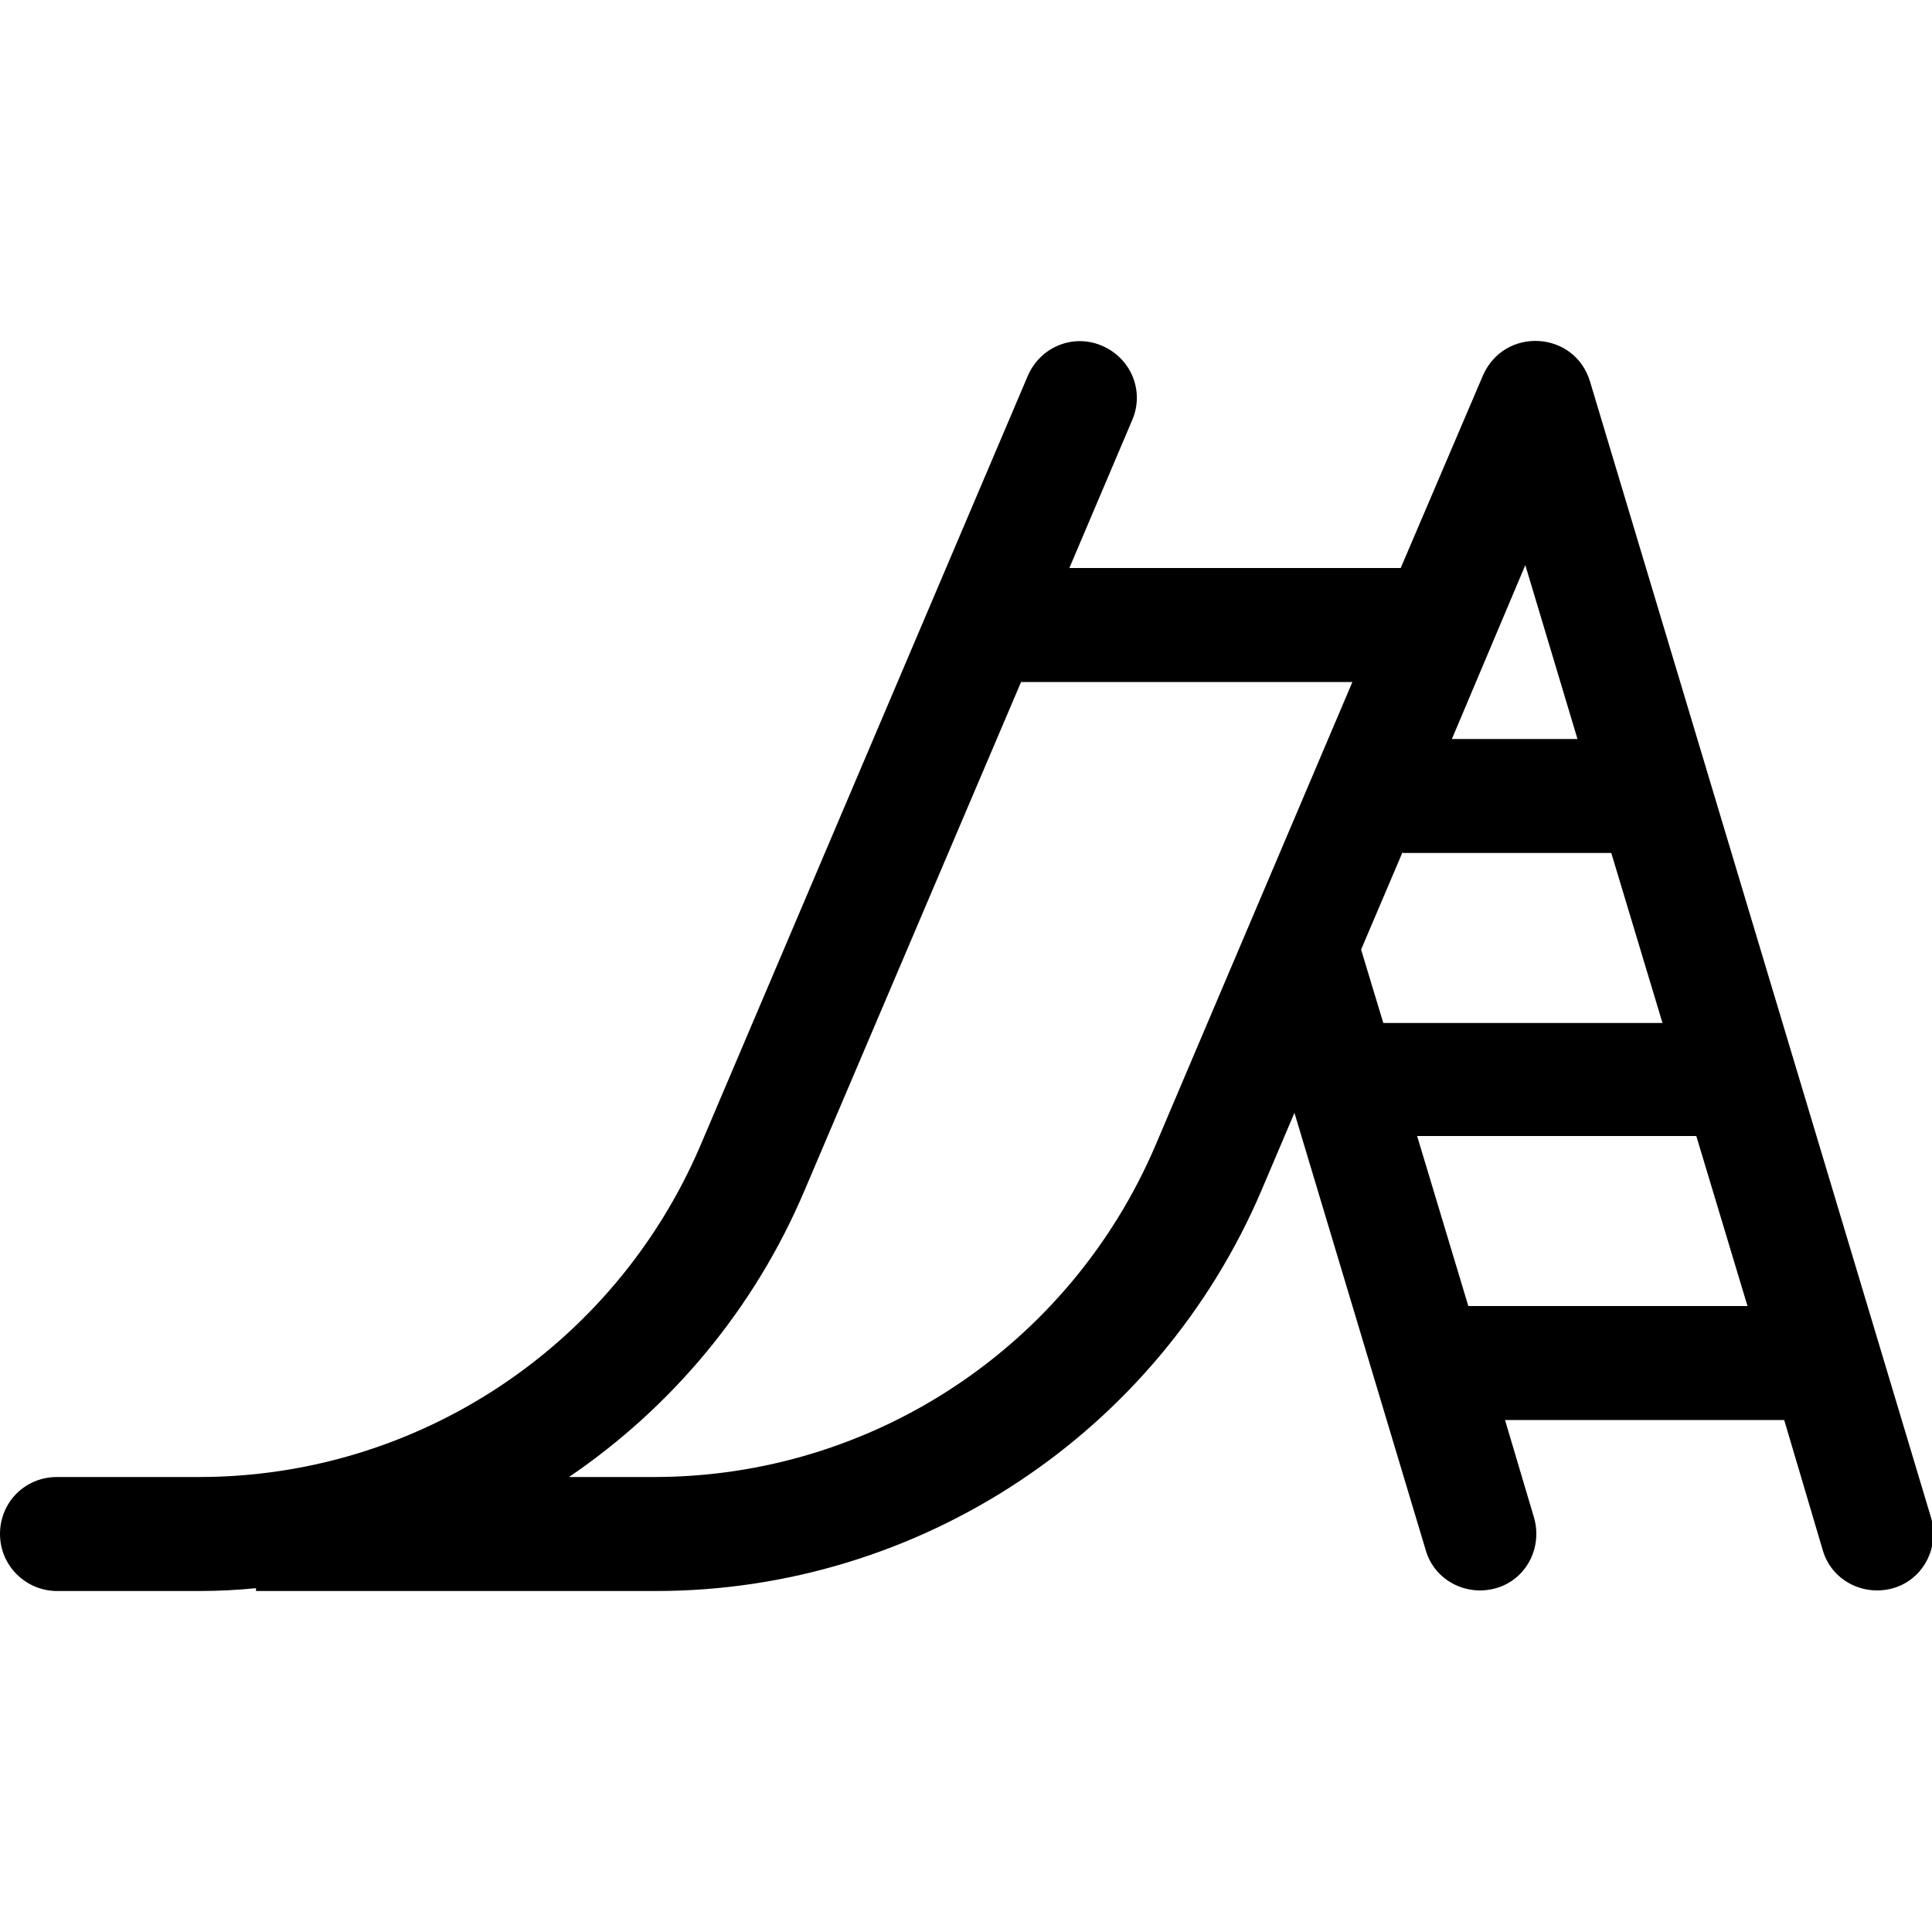 <?xml version="1.0" encoding="UTF-8"?><svg id="uuid-74541039-331f-47b5-ad9c-cbe5bd02b698" xmlns="http://www.w3.org/2000/svg" viewBox="0 0 20 20"><path d="M2.66,16.44c-.2.02-.4.03-.6.03H.59c-.32,0-.59-.26-.59-.59s.26-.59.59-.59h1.47c2.26,0,4.3-1.35,5.19-3.43l3.39-7.97c.13-.3.47-.44.77-.31.3.13.44.47.31.77l-.65,1.53h3.43l.85-1.99c.22-.51.95-.47,1.11.06l3.53,11.76c.09.31-.08.64-.39.73-.31.09-.64-.08-.73-.39l-.4-1.35h-2.89l.3,1.01c.09.31-.08.64-.39.73-.31.09-.64-.08-.73-.39l-1.36-4.53-.34.8c-1.07,2.51-3.54,4.15-6.27,4.15H2.65v-.03ZM14.52,8.82l-.43,1.01.23.76h2.89l-.53-1.76h-2.16ZM15.02,7.65h1.31l-.54-1.8-.76,1.8ZM14.67,11.76l.53,1.76h2.89l-.53-1.76h-2.89ZM5.89,15.29h.88c2.26,0,4.3-1.35,5.19-3.43l2.04-4.8h-3.43l-2.24,5.26c-.52,1.23-1.38,2.25-2.44,2.97h0Z"/></svg>